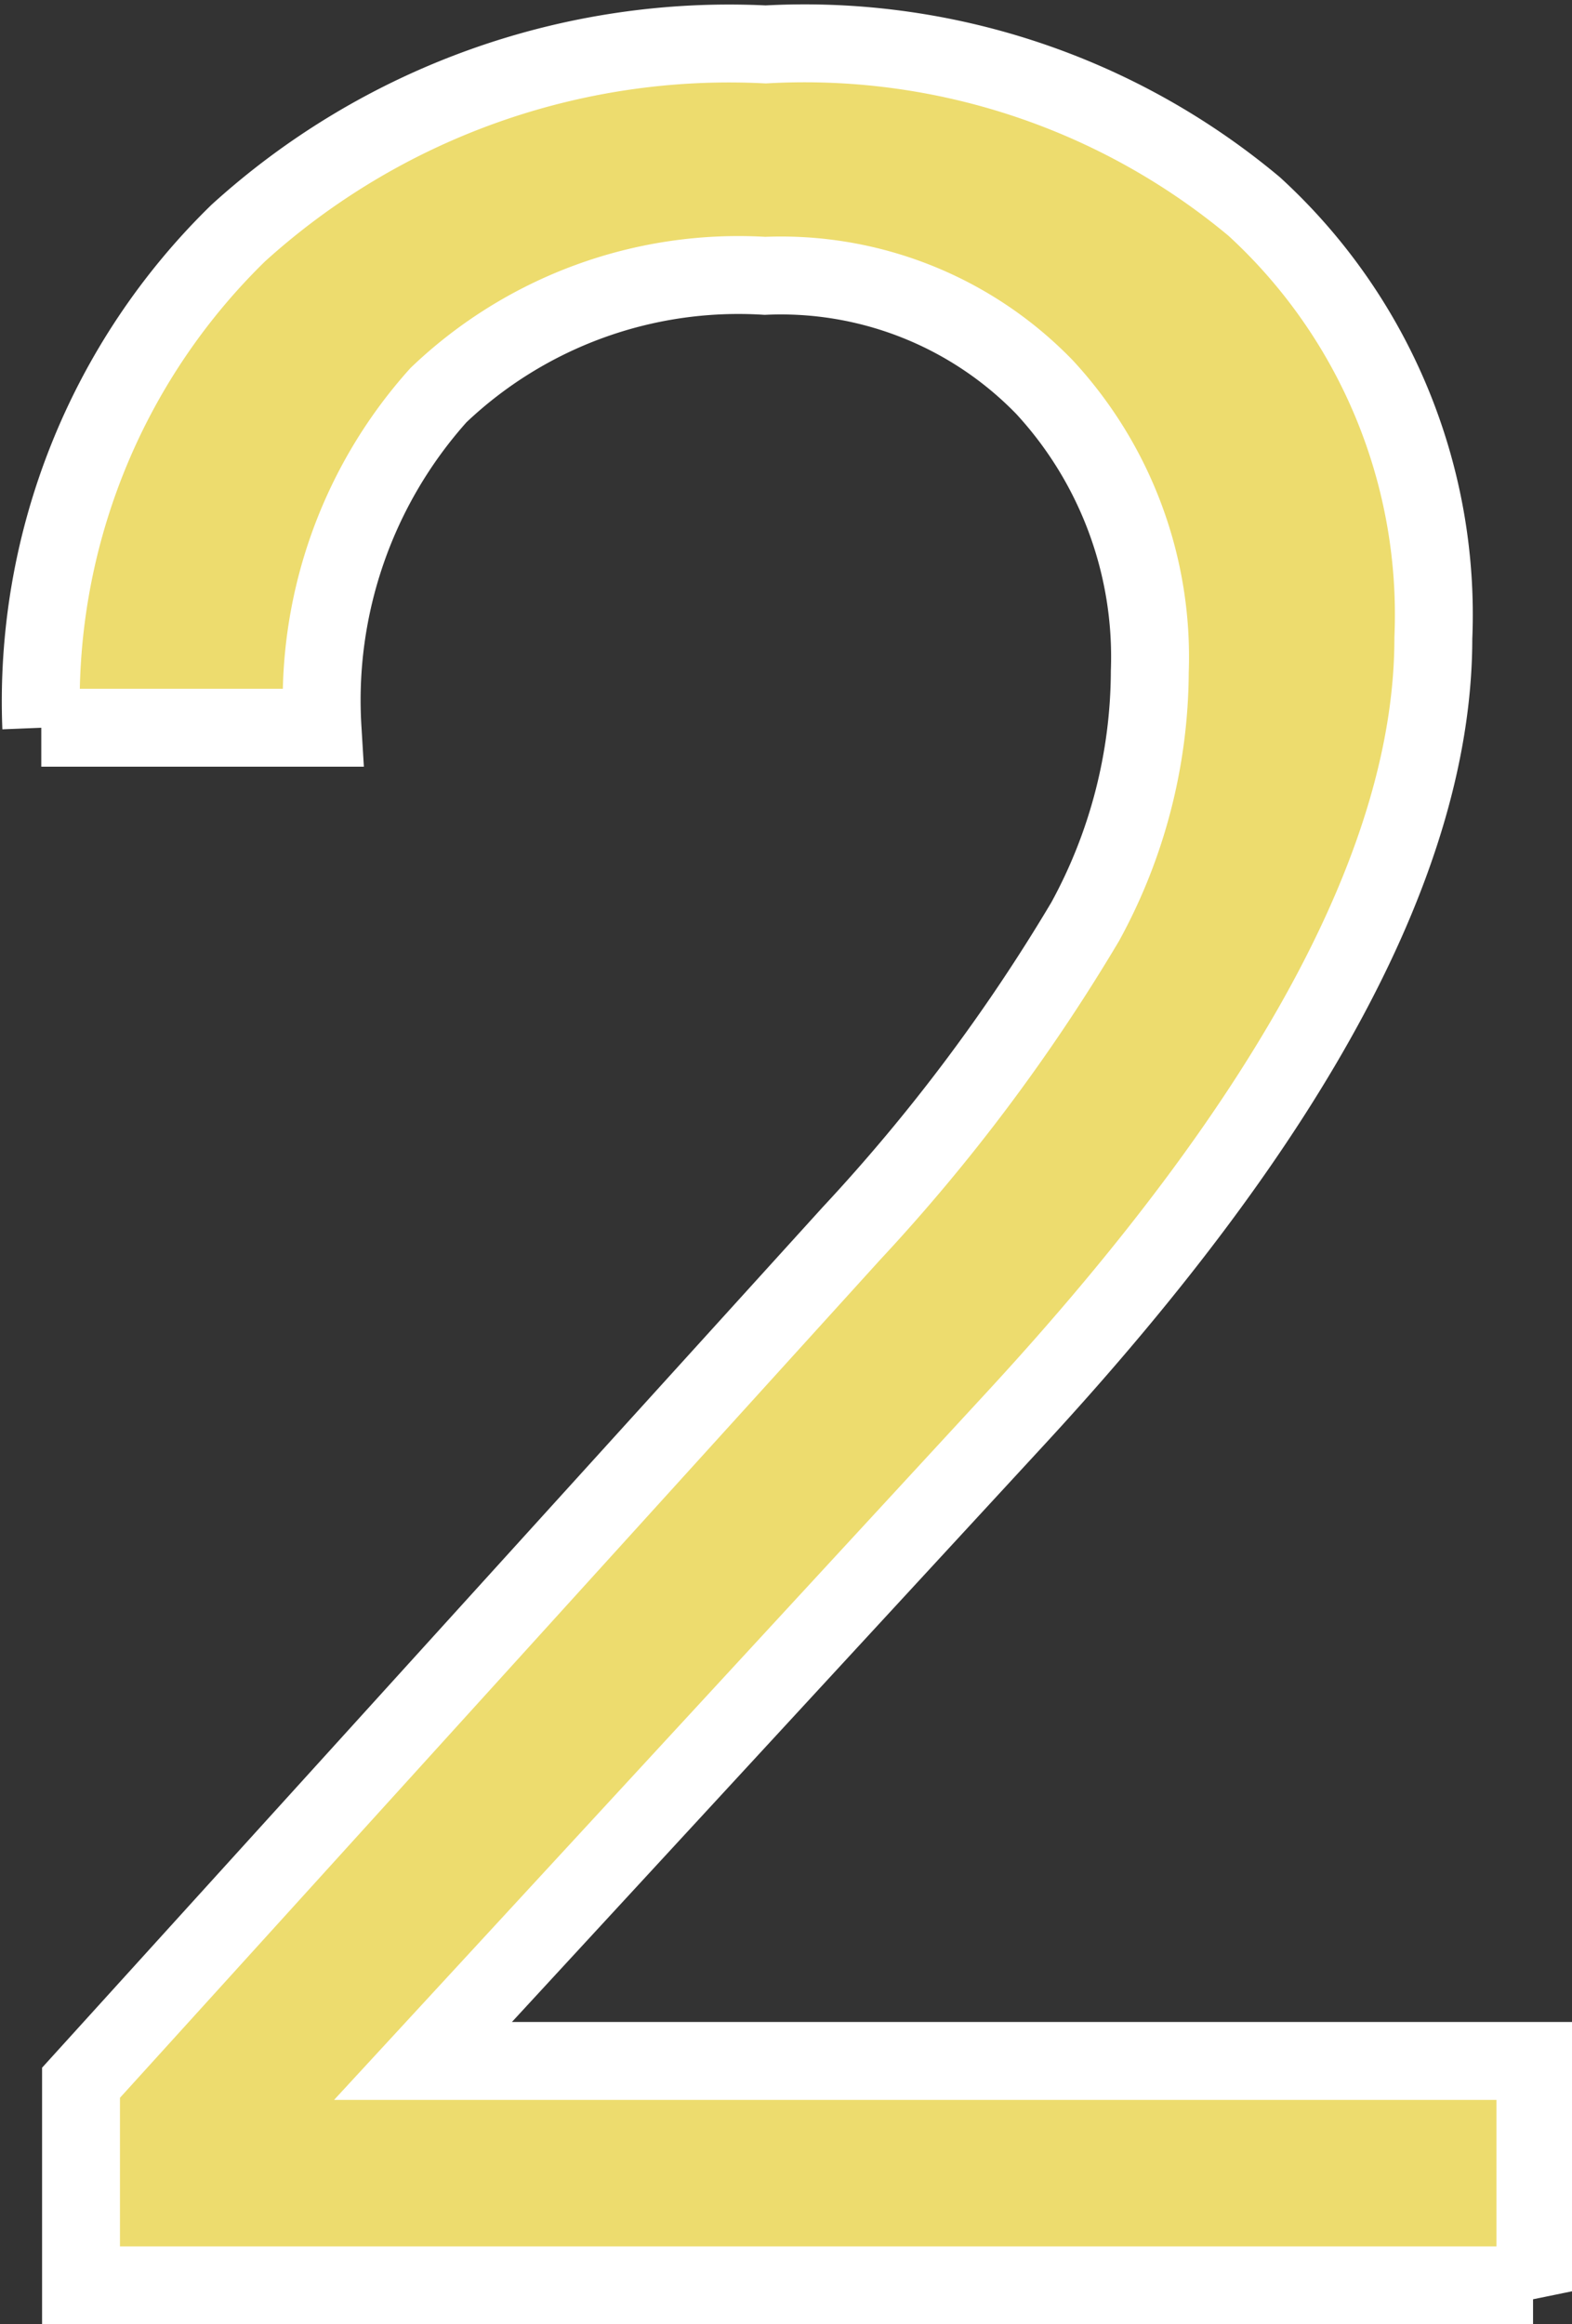<?xml version="1.0" encoding="UTF-8"?> <svg xmlns="http://www.w3.org/2000/svg" id="Слой_1" data-name="Слой 1" viewBox="0 0 20.18 29.83"><rect x="0" y="0" width="20.18" height="29.83" fill="#333333" stroke="none"/> <defs> <style>.cls-1{fill:#eddc6e;stroke:#fff;}</style> </defs> <title>2</title> <path class="cls-1" d="M336.75,144.5H318.11v-2.6L328,131a23.41,23.41,0,0,0,3-4,6.73,6.73,0,0,0,.83-3.21,5.1,5.1,0,0,0-1.35-3.65,4.71,4.71,0,0,0-3.59-1.43,5.58,5.58,0,0,0-4.19,1.53,5.86,5.86,0,0,0-1.49,4.27h-3.61a8.39,8.39,0,0,1,2.53-6.35,9.38,9.38,0,0,1,6.77-2.42,9,9,0,0,1,6.27,2.08,7.1,7.1,0,0,1,2.3,5.54q0,4.2-5.35,10l-7.62,8.26h14.28v2.95Z" transform="translate(-317.07 -115.17)"></path> </svg> 